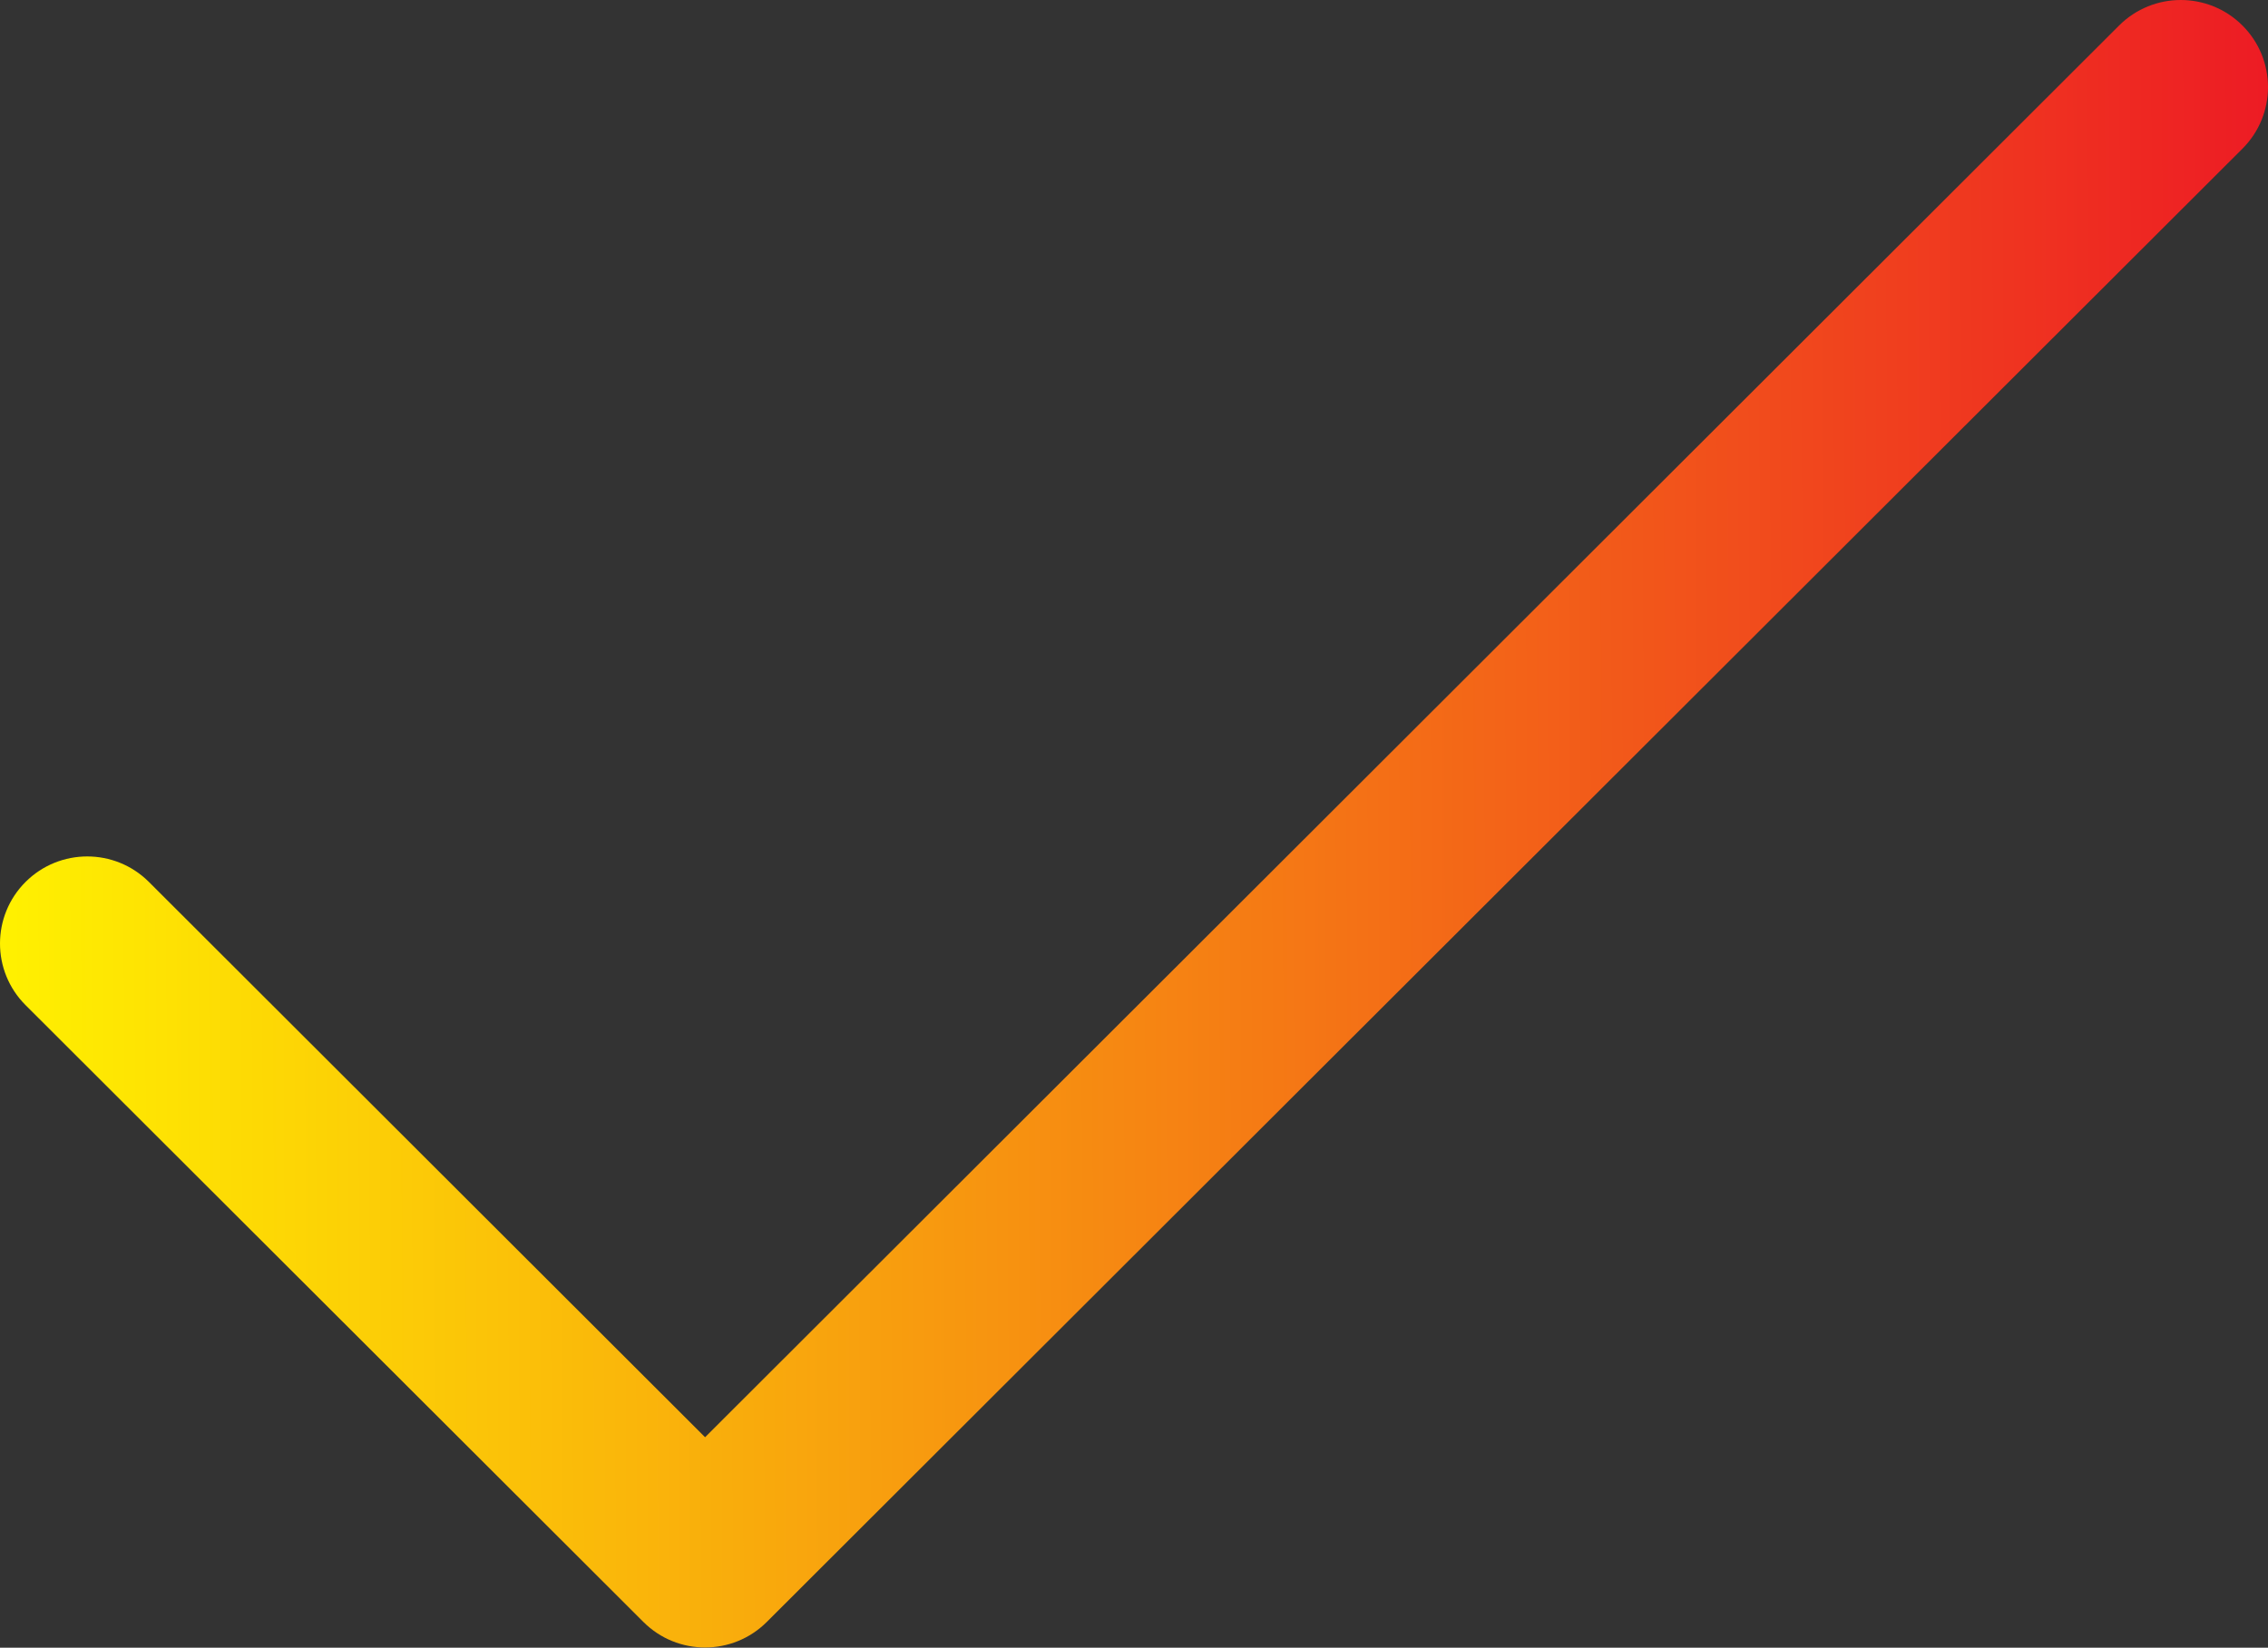 <svg width="300" height="218" viewBox="0 0 300 218" fill="none" xmlns="http://www.w3.org/2000/svg">
<rect x="0" y="0" width="300" height="218" fill="#333333" stroke="none"/>
<path fill-rule="evenodd" clip-rule="evenodd" d="M0 124.833C0 124.834 0 124.835 0 124.835C0 127.784 1.127 130.732 3.379 132.982L85.107 214.596C89.611 219.094 96.919 219.095 101.425 214.596L296.621 19.67C298.868 17.426 299.994 14.486 300 11.545C300 11.53 300 11.514 300 11.499C299.994 8.558 298.868 5.619 296.621 3.375C292.115 -1.125 284.809 -1.125 280.303 3.375L93.265 190.153L19.697 116.687C15.192 112.187 7.886 112.187 3.379 116.687C1.127 118.936 0 121.885 0 124.833Z" fill="url(#paint0_linear)"/>
<defs>
<linearGradient id="paint0_linear" x1="-19.231" y1="166.926" x2="300.052" y2="165.418" gradientUnits="userSpaceOnUse">
<stop offset="0.057" stop-color="#FFF200"/>
<stop offset="1" stop-color="#ED1C24"/>
</linearGradient>
</defs>
</svg>
